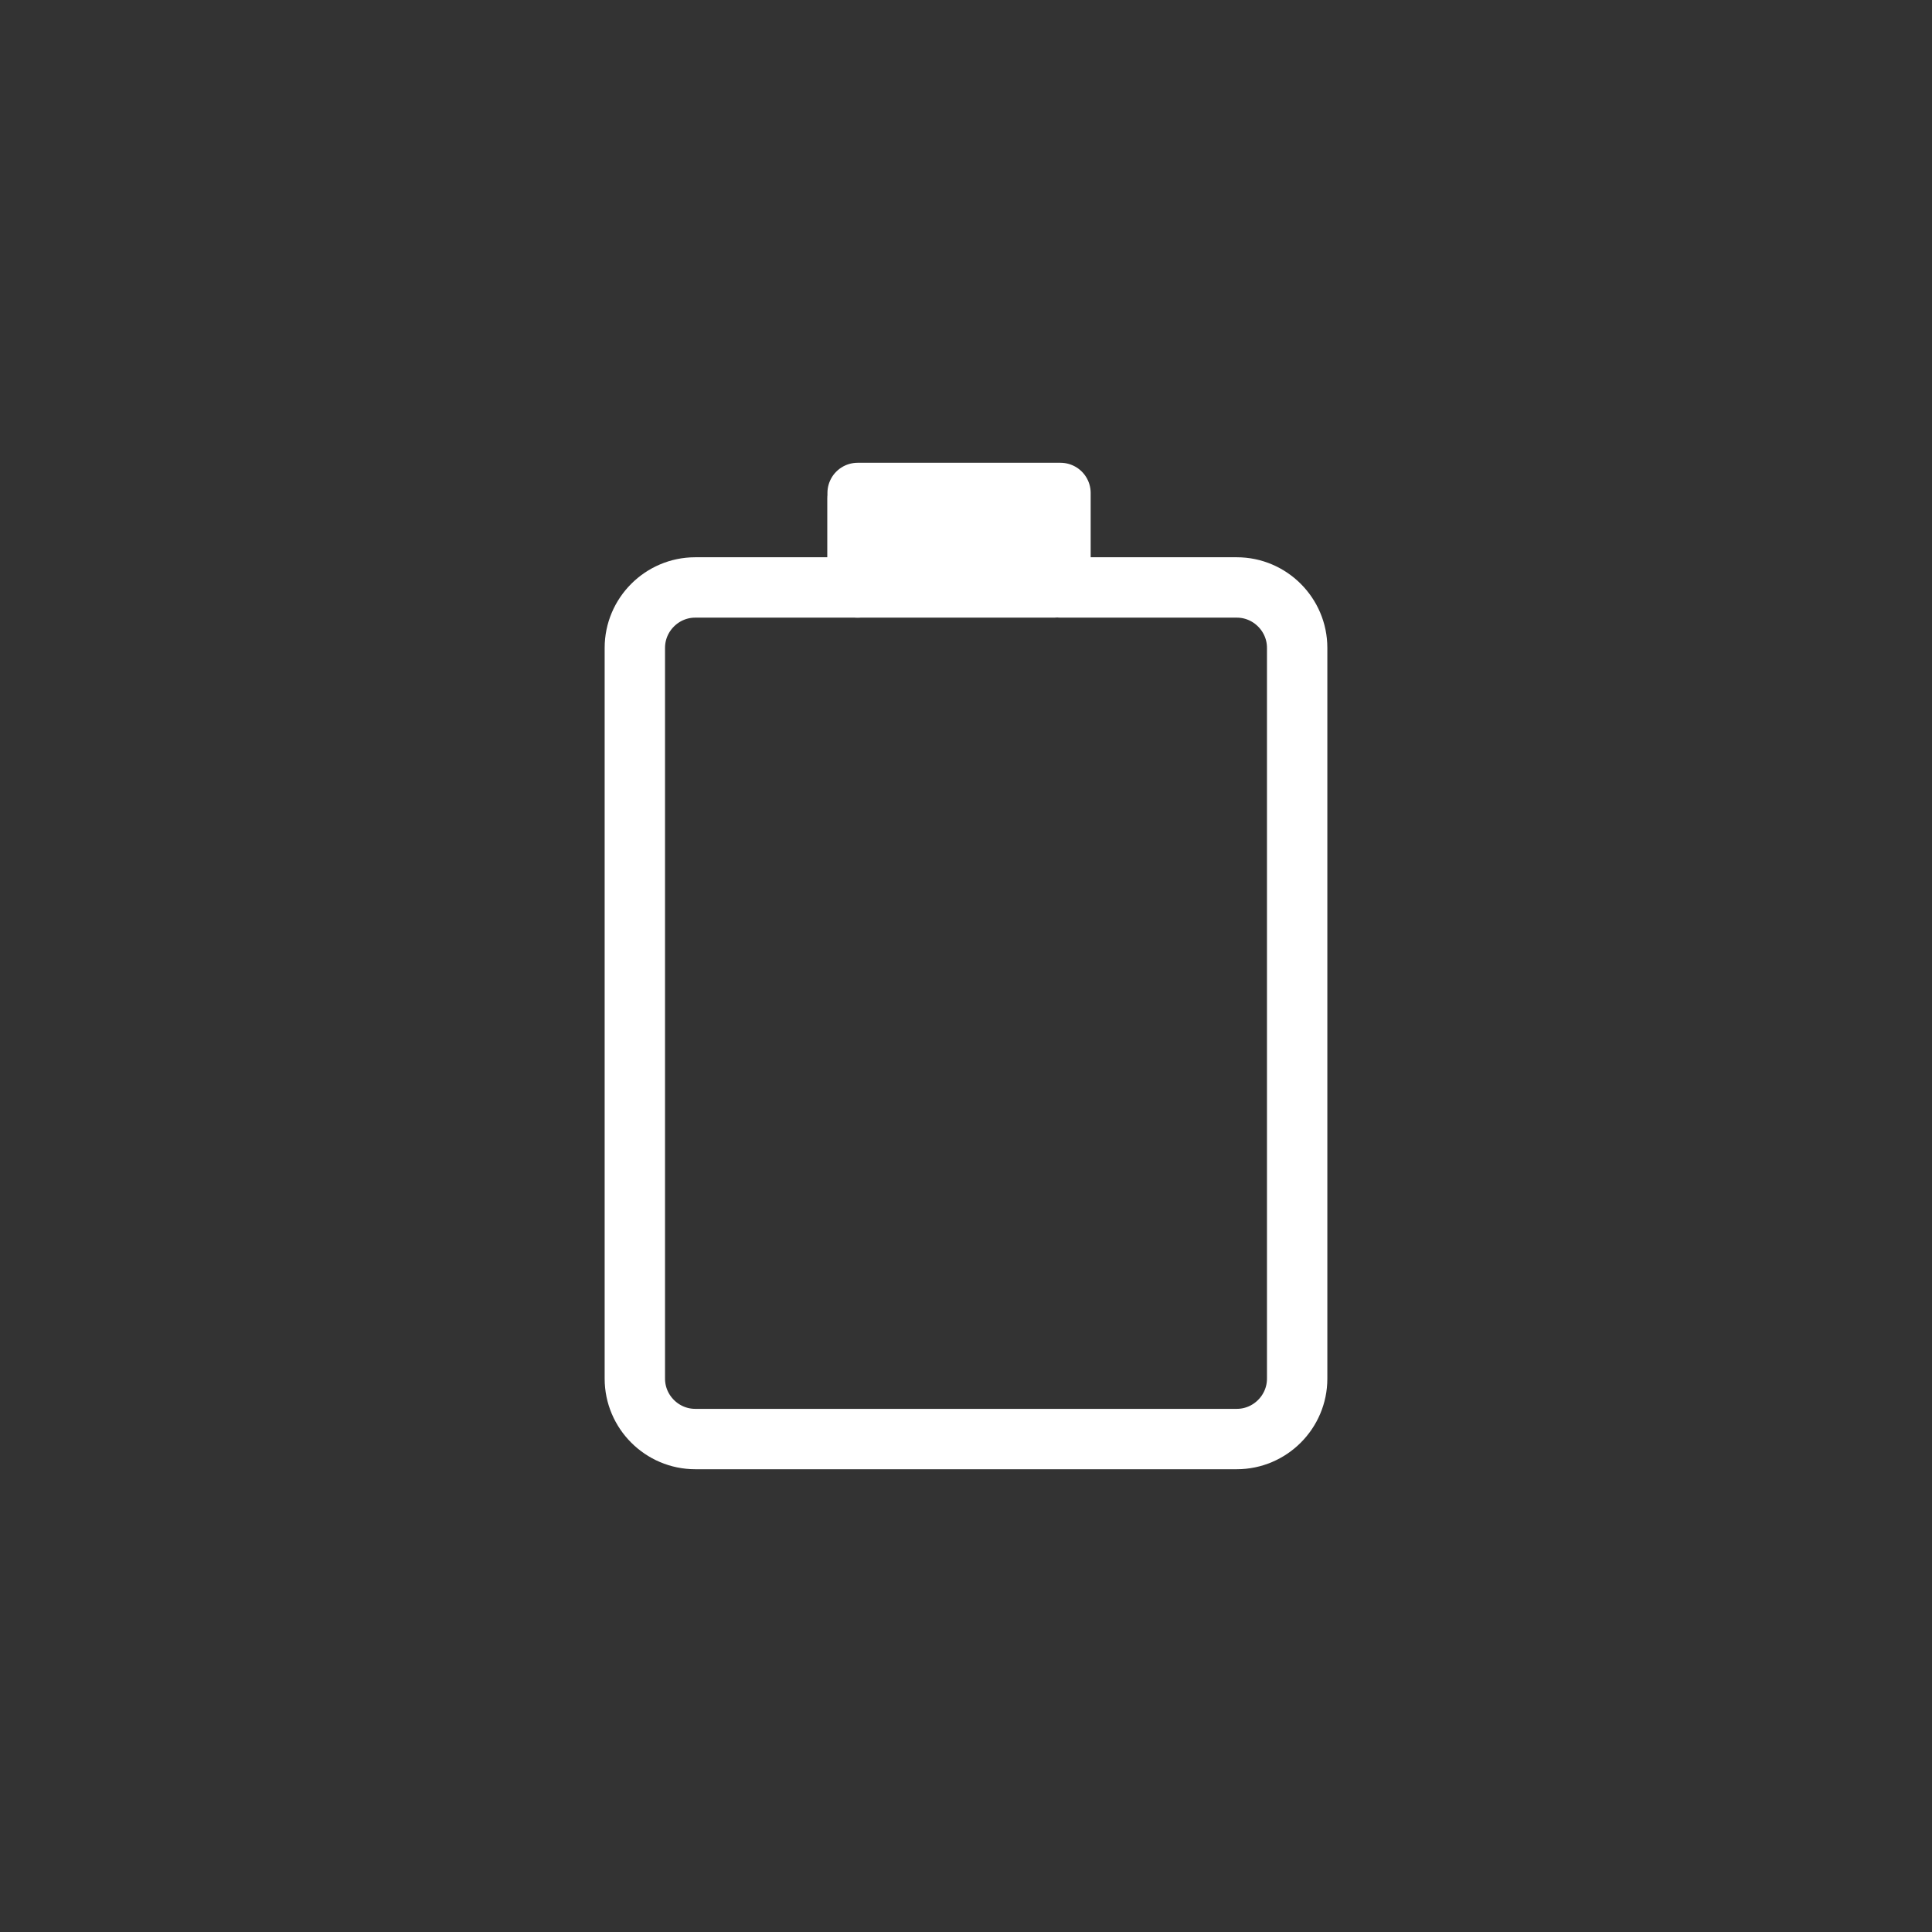 <svg width="64" height="64" viewBox="0 0 64 64" fill="none" xmlns="http://www.w3.org/2000/svg">
	<rect x="0" y="0" width="64" height="64" fill="#333333" stroke="none"/>
	<g clip-path="url(#clip0_28577_2384)">
		<path
			d="M32 64C49.673 64 64 49.673 64 32C64 14.327 49.673 0 32 0C14.327 0 0 14.327 0 32C0 49.673 14.327 64 32 64Z"
			fill="none" />
		<path
			d="M28.41 19.46H23.03C21.93 19.46 21.03 20.36 21.03 21.46V45.67C21.03 46.77 21.93 47.67 23.03 47.67H40.97C42.07 47.67 42.97 46.77 42.97 45.67V21.46C42.97 20.36 42.07 19.46 40.97 19.46H35.13V16.33H28.41V19.46Z"
			stroke="white" stroke-width="2" stroke-linecap="round" stroke-linejoin="round" />
		<path d="M34.91 16.52H28.41V19.46H34.91V16.52Z" fill="white" stroke="white"
			stroke-width="2" stroke-linecap="round" stroke-linejoin="round" />
	</g>
	<defs>
		<clipPath id="clip0_28577_2384">
			<rect width="64" height="64" fill="white" />
		</clipPath>
	</defs>
</svg>